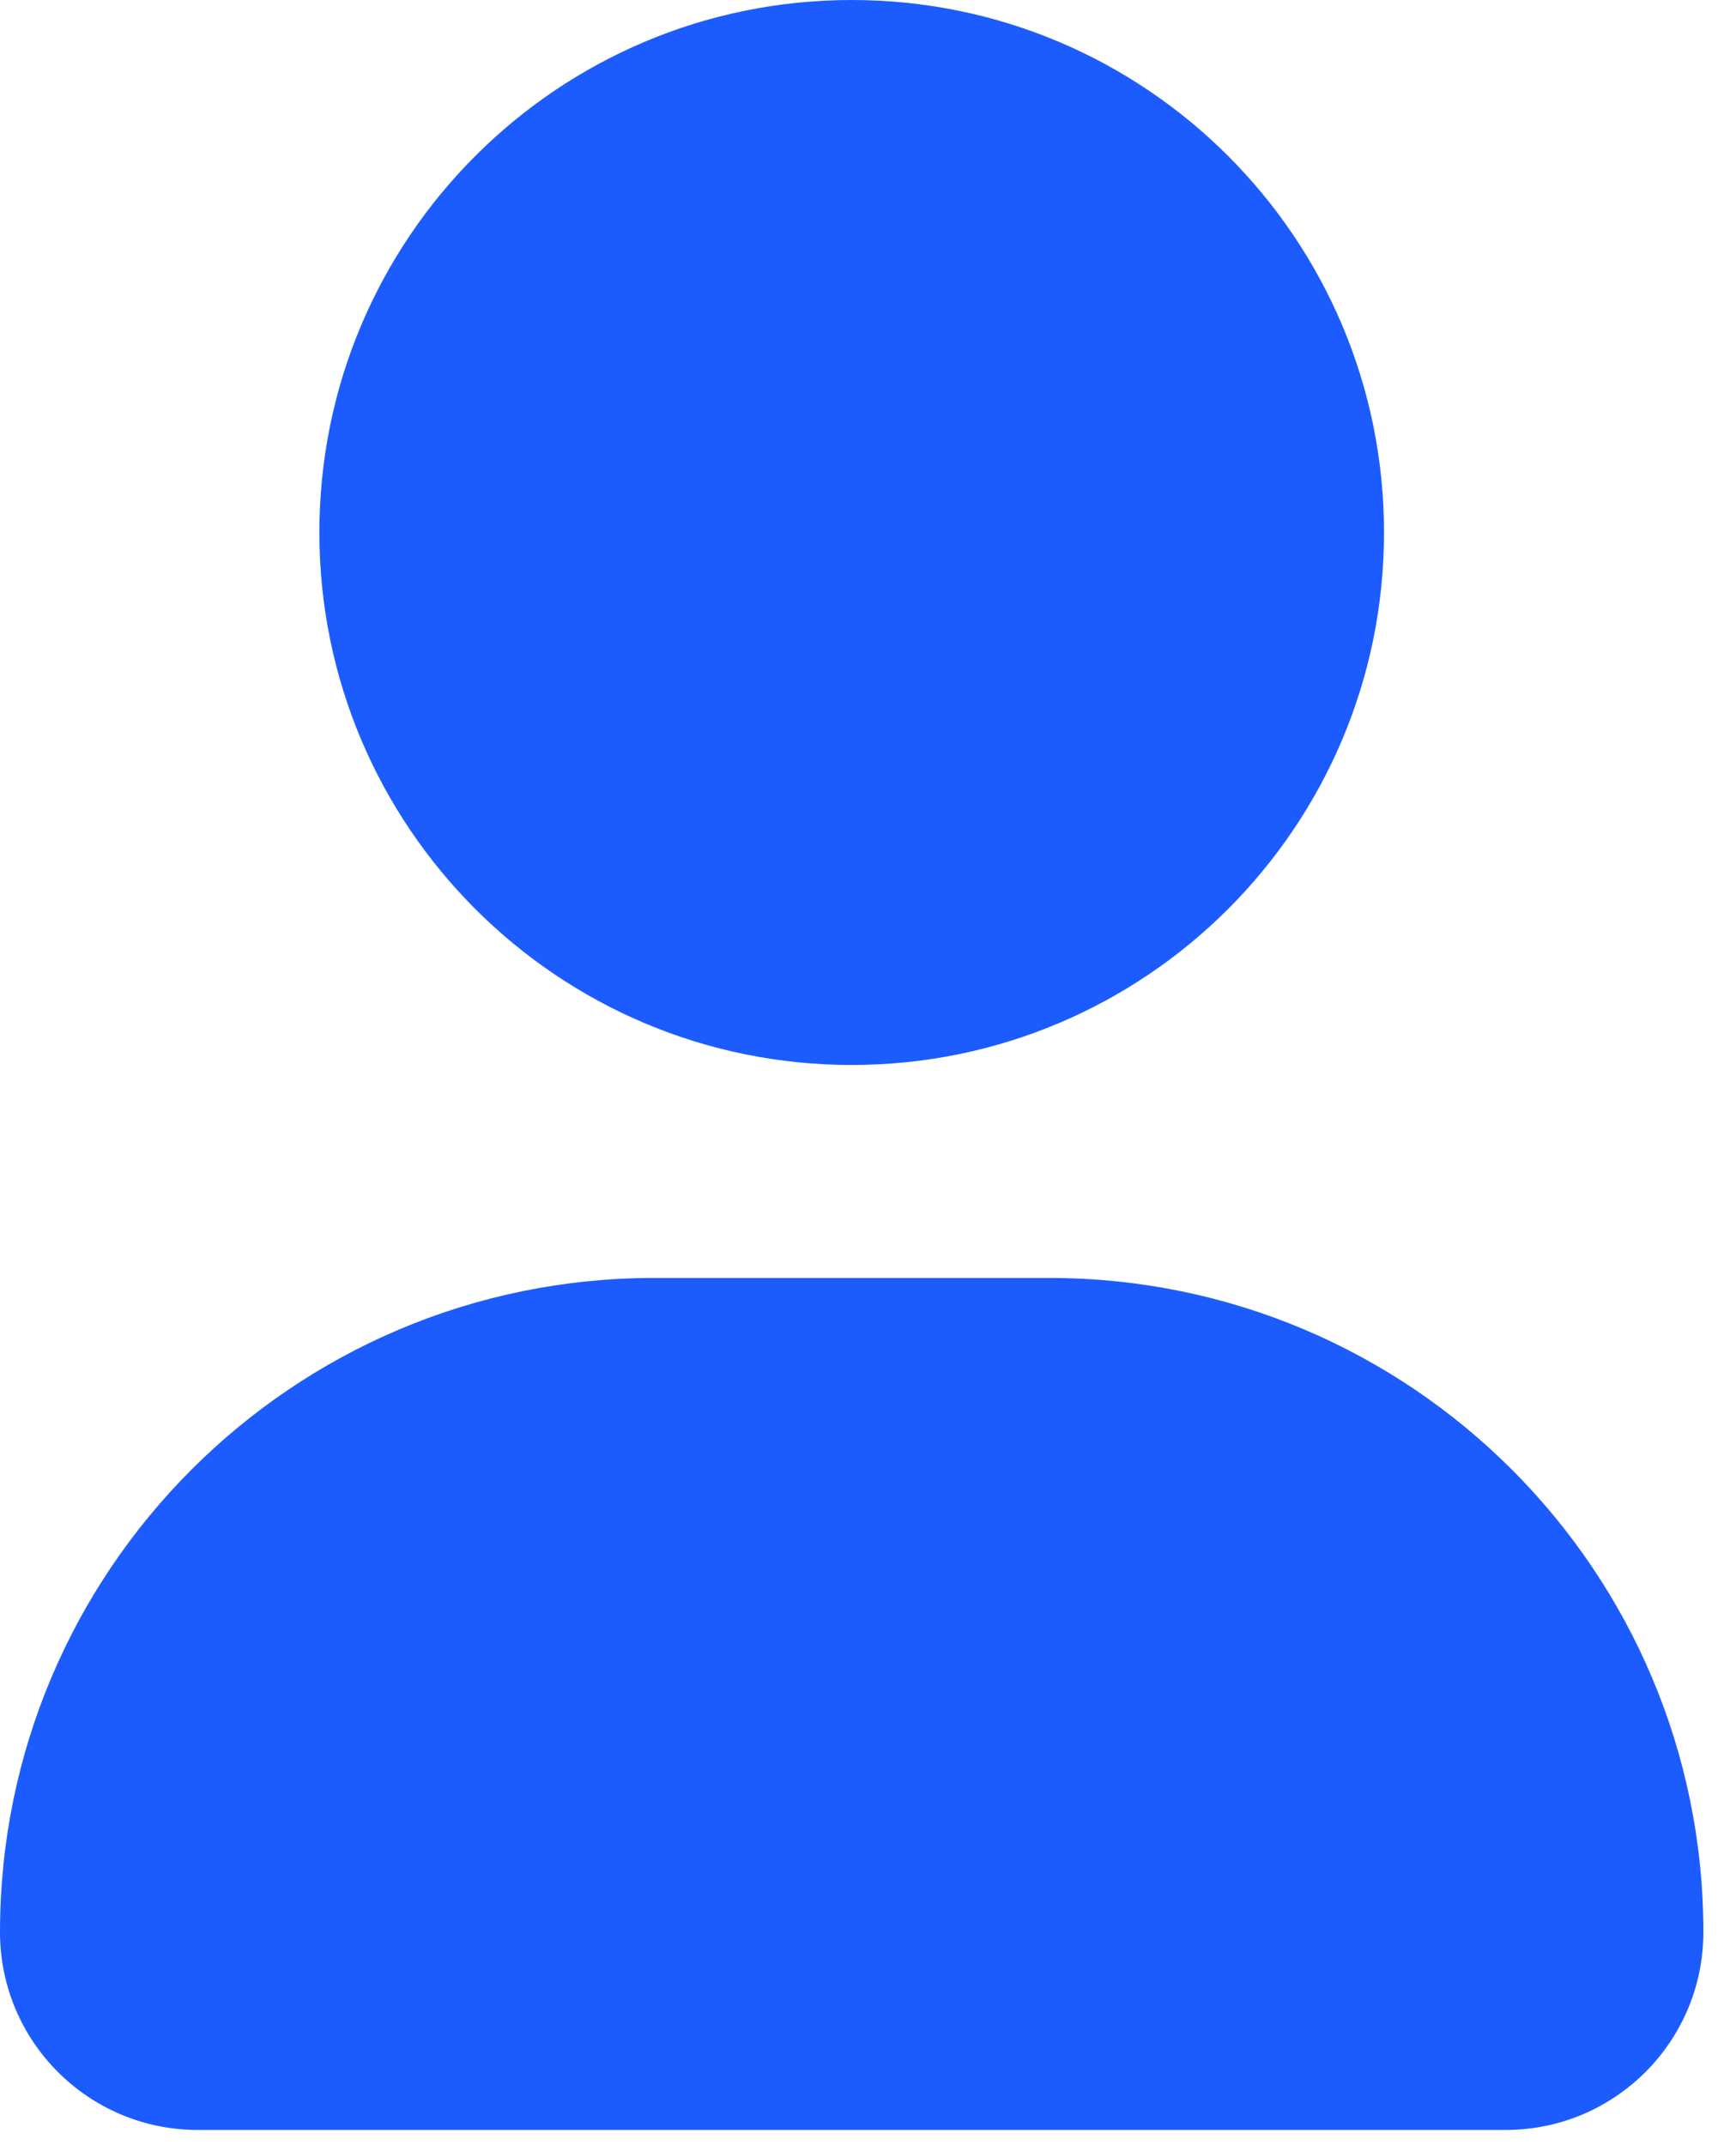 <svg width="34" height="42" viewBox="0 0 34 42" fill="none" xmlns="http://www.w3.org/2000/svg">
<path fill-rule="evenodd" clip-rule="evenodd" d="M16.681 0C10.923 0 6.255 4.668 6.255 10.425C6.255 16.183 10.923 20.851 16.681 20.851C22.439 20.851 27.106 16.183 27.106 10.425C27.106 4.668 22.439 0 16.681 0Z" fill="#1C5CFF"/>
<path fill-rule="evenodd" clip-rule="evenodd" d="M12.808 25.021C5.734 25.021 0 30.756 0 37.829C0 39.968 1.734 41.702 3.872 41.702H29.489C31.628 41.702 33.361 39.968 33.361 37.829C33.361 30.756 27.627 25.021 20.553 25.021H12.808Z" fill="#1C5CFF"/>
</svg>
